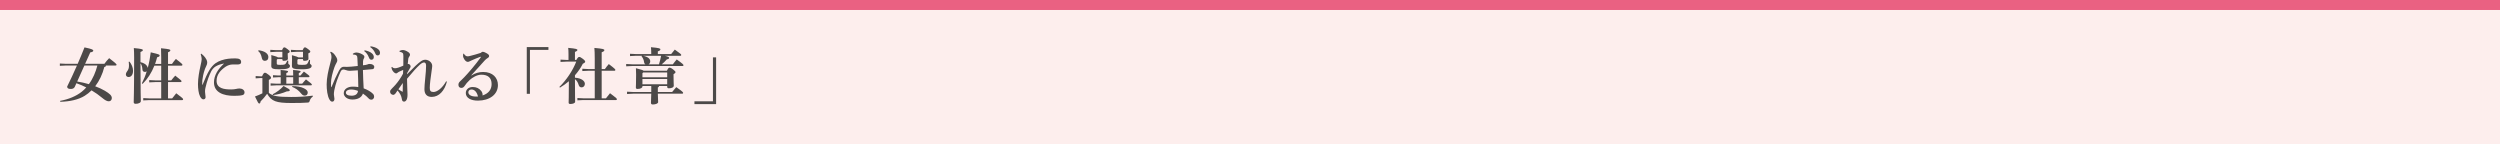 <?xml version="1.0" encoding="utf-8"?>
<!-- Generator: Adobe Illustrator 16.0.0, SVG Export Plug-In . SVG Version: 6.00 Build 0)  -->
<!DOCTYPE svg PUBLIC "-//W3C//DTD SVG 1.1//EN" "http://www.w3.org/Graphics/SVG/1.1/DTD/svg11.dtd">
<svg version="1.1" id="レイヤー_1" xmlns="http://www.w3.org/2000/svg" xmlns:xlink="http://www.w3.org/1999/xlink" x="0px"
	 y="0px" width="1000px" height="57.624px" viewBox="0 0 1000 57.624" enable-background="new 0 0 1000 57.624"
	 xml:space="preserve">
<g>
	<rect y="-0.001" fill="#FDEEED" width="1000" height="57.627"/>
	<g>
		<path fill="#4C4948" d="M42.367,26.209c-0.024,0.338-0.171,0.533-0.633,0.582c-0.73,2.873-1.973,5.527-3.651,7.717
			c1.485,0.561,2.823,1.168,3.871,1.803c1.898,1.143,2.774,1.898,2.774,2.92c0,0.756-0.511,1.289-1.192,1.289
			c-0.73,0-1.509-0.41-2.703-1.41c-1.265-1.07-2.701-2.068-4.212-2.971c-0.851,0.854-1.776,1.582-2.799,2.217
			c-2.435,1.484-5.817,2.262-9.689,2.359l-0.096-0.365c3.383-0.631,6.401-1.873,8.618-3.625c0.657-0.512,1.266-1.098,1.849-1.754
			c-1.265-0.633-2.581-1.24-3.943-1.68l-0.633,1.412c-0.292,0.658-0.925,0.879-1.583,0.879c-1.071,0-1.46-0.293-1.485-0.953
			c1.192-2.383,2.605-5.402,3.919-8.42h-4.405l-2.435,0.119v-0.924l2.435,0.121h4.698c1.021-2.338,1.971-4.625,2.726-6.572
			c3.165,0.658,3.506,0.951,3.506,1.289c0,0.293-0.293,0.586-1.194,0.707l-2.069,4.576h7.717c0.535-0.756,1.216-1.582,1.898-2.266
			c2.727,2.096,2.971,2.412,2.971,2.656c0,0.172-0.146,0.293-0.39,0.293H42.367z M33.75,26.209l-2.872,6.4
			c1.583,0.242,3.14,0.609,4.674,1.049c1.631-2.217,2.701-4.797,3.407-7.449H33.75z"/>
		<path fill="#4C4948" d="M51.805,24.651c0.852,1.07,1.413,2.385,1.413,3.65c0,1.654-0.803,2.51-1.777,2.51
			c-0.657,0-1.096-0.439-1.096-1.049c0-0.367,0.122-0.73,0.439-1.145c0.608-0.779,0.804-1.412,0.804-2.385
			c0-0.633-0.049-1.098-0.122-1.486L51.805,24.651z M56.747,33.34c0.73-1.412,1.412-3.043,1.948-4.82
			c-0.171,0.146-0.415,0.244-0.683,0.244c-0.633,0-1.021-0.342-1.046-0.975c-0.049-0.9-0.268-1.824-0.779-2.482
			c0.024,12.025,0.146,14.266,0.146,15.115c0,0.66-0.901,1.098-2.07,1.098c-0.511,0-0.779-0.244-0.779-0.633
			c0-0.973,0.17-3.555,0.17-17.842c0-1.656-0.049-2.826-0.122-3.824c3.116,0.293,3.604,0.488,3.604,0.803
			c0,0.342-0.244,0.486-0.95,0.779v4.064c1.216,0.244,2.628,0.928,2.921,2.289c0.535-1.973,0.925-4.063,1.192-6.23
			c3.335,0.777,3.555,0.898,3.555,1.266c0,0.34-0.269,0.561-0.999,0.707c-0.244,0.947-0.535,1.822-0.828,2.676h2.458v-2.529
			c0-1.559-0.024-2.656-0.073-3.75c3.481,0.34,3.724,0.512,3.724,0.826c0,0.268-0.218,0.512-0.924,0.779v4.674h1.582
			c0.486-0.707,0.973-1.361,1.558-1.996c2.482,1.875,2.628,2.119,2.628,2.363c0,0.17-0.122,0.313-0.389,0.313h-5.379v5.895h1.29
			c0.486-0.658,1.023-1.266,1.607-1.9c2.41,1.875,2.507,2.021,2.507,2.264c0,0.17-0.122,0.316-0.39,0.316h-5.014v6.523h1.654
			c0.512-0.68,0.999-1.289,1.631-2.045c2.507,1.852,2.751,2.119,2.751,2.436c0,0.195-0.171,0.293-0.341,0.293h-13.17l-2.434,0.123
			v-0.928l2.434,0.121h4.747v-6.523h-2.361l-2.434,0.121v-0.924l2.434,0.123h2.361v-5.895h-2.726
			c-1.145,2.9-2.703,5.285-4.698,7.281L56.747,33.34z"/>
		<path fill="#4C4948" d="M80.525,21.461c0.706,0.584,1.194,1.047,1.558,1.559c0.366,0.51,0.803,1.217,0.803,1.945
			c0,0.609-0.122,0.83-0.292,1.219c-0.096,0.193-0.413,0.852-0.608,1.389c-0.657,1.822-0.925,3.479-1.046,4.479
			c-0.049,0.391-0.049,0.752-0.049,1.119v0.633c0,0.098,0.024,0.123,0.073,0.123c0.072,0,0.072-0.049,0.096-0.098
			c0.999-2.533,1.875-4.408,2.751-5.869c0.584-0.947,1.509-2.043,2.337-2.629c1.509-1.07,3.409-1.605,5.111-1.826
			c0.901-0.121,1.802-0.146,2.947-0.146c1.583,0,2.239,0.514,2.239,1.438c0,0.805-0.585,1-1.558,1h-1.973
			c-0.755,0-1.825,0.316-2.726,0.924c-1.924,1.338-3.555,3.043-3.555,5.6c0,3.092,3.092,3.455,5.819,3.455
			c0.852,0,1.46-0.098,1.947-0.191c0.366-0.074,0.876-0.195,1.34-0.195c1.046,0,2.069,0.557,2.069,1.557
			c0,0.533-0.244,0.924-0.73,1.07c-0.779,0.244-2.021,0.318-3.433,0.318c-4.356,0-8.057-1.412-8.057-5.334
			c0-2.92,1.631-5.377,4.04-7.594c-1.144,0.195-2.361,0.537-3.456,1.217c-0.779,0.486-1.412,1.338-1.704,1.924
			c-0.73,1.459-1.68,3.799-2.313,6.67c-0.122,0.533-0.146,0.852-0.146,1.51c0,0.559,0.22,1.559,0.22,2.115
			c0,0.512-0.317,0.902-0.877,0.902c-0.462,0-0.901-0.365-1.338-1.191c-0.584-1.123-0.828-3.141-0.828-4.918
			c0-2.363,0.511-5.137,1.046-7.473c0.244-1.098,0.439-1.973,0.439-2.484s-0.122-1.119-0.39-2.021L80.525,21.461z"/>
		<path fill="#4C4948" d="M125.116,38.624c-0.609,0.438-1.023,0.998-1.218,1.652c-0.195,0.635-0.267,0.709-0.901,0.758
			c-1.583,0.121-3.432,0.17-6.401,0.17c-6.111,0-8.034-0.707-9.738-3.701c-0.803,1.121-1.729,2.191-2.605,3.043
			c-0.096,0.586-0.267,0.877-0.559,0.877c-0.293,0-0.56-0.389-1.705-2.822c1.047-0.391,2.046-0.805,2.97-1.268v-6.111h-0.755
			l-1.946,0.123V30.42l1.946,0.121h0.61c0.535-1.217,0.828-1.436,1.119-1.436c0.341,0,0.561,0.049,1.485,0.777
			c0.901,0.707,0.999,0.977,0.999,1.217c0,0.293-0.171,0.512-0.877,0.854v5.207c1.558,1.316,3.797,1.631,8.935,1.631
			c3.091,0,5.695-0.168,8.642-0.533V38.624z M103.425,20.096c2.532,0.316,3.919,1.391,3.919,2.729c0,0.973-0.56,1.51-1.412,1.51
			c-0.584,0-1.021-0.365-1.168-1.025c-0.292-1.436-0.73-2.285-1.484-2.896L103.425,20.096z M110.997,23.627l-0.292,0.293v1.484
			c0,0.439,0.17,0.537,1.436,0.537c1.582,0,1.875-0.146,2.166-0.537c0.195-0.27,0.366-0.635,0.634-1.191l0.364,0.072v1.094
			c0,0.318,0.682,0.416,0.682,0.998c0,0.828-0.828,1.342-4.113,1.342c-2.971,0-3.36-0.391-3.36-1.416
			c0-0.459,0.049-1.459,0.049-2.627c0-0.68,0-1.07-0.049-1.656c1.753,0.488,2.386,0.707,2.63,0.928h1.8v-2.217h-2.628l-2.192,0.121
			v-0.924l2.192,0.119h2.506c0.415-0.947,0.61-1.094,0.876-1.094c0.293,0,0.512,0.072,1.292,0.682
			c0.779,0.584,0.875,0.754,0.875,0.998c0,0.268-0.218,0.488-0.777,0.707v0.51c0,0.584,0.071,1.244,0.071,1.654
			c0,0.465-0.583,0.83-1.629,0.83c-0.39,0-0.585-0.146-0.585-0.488v-0.219H110.997z M112.286,30.883h-0.901l-2.19,0.119v-0.924
			l2.19,0.121h0.901c0-0.85,0-1.484-0.049-2.217c2.801,0.244,2.994,0.416,2.994,0.635c0,0.244-0.145,0.414-0.706,0.609V30.2h2.751
			c0-0.85,0-1.484-0.049-2.217c2.799,0.244,3.019,0.416,3.019,0.635c0,0.244-0.171,0.414-0.73,0.609V30.2h0.682
			c0.462-0.584,0.803-0.973,1.363-1.582c2.046,1.484,2.239,1.729,2.239,1.973c0,0.172-0.122,0.293-0.364,0.293h-3.919v2.58h1.363
			c0.462-0.586,0.95-1.096,1.509-1.705c2.142,1.631,2.361,1.852,2.361,2.094c0,0.168-0.122,0.291-0.364,0.291h-13.95
			c-0.193,0-1.605,0.072-2.19,0.121V33.34c0.585,0.025,1.924,0.123,2.19,0.123h1.851V30.883z M109.073,37.698
			c1.46-0.705,3.213-1.998,4.358-3.311c2.142,1.17,2.482,1.387,2.482,1.703c0,0.488-0.899,0.463-1.192,0.463
			c-1.606,0.705-3.7,1.314-5.526,1.461L109.073,37.698z M114.526,33.463h2.751v-2.58h-2.751V33.463z M119.249,23.627l-0.292,0.293
			v1.484c0,0.439,0.34,0.537,1.922,0.537c1.583,0,1.802-0.146,2.093-0.537c0.195-0.27,0.463-0.826,0.681-1.461l0.366,0.074
			c-0.024,0.561-0.049,1.045-0.049,1.361c0,0.318,0.681,0.416,0.681,0.998c0,0.658-0.535,1.342-3.871,1.342
			c-3.578,0-4.017-0.391-4.017-1.416c0-0.459,0.049-1.264,0.049-2.627c0-0.68,0-1.021-0.049-1.607
			c1.655,0.463,2.313,0.684,2.605,0.879h1.827v-2.217h-2.63l-2.19,0.121v-0.924l2.19,0.119h2.508
			c0.413-0.947,0.608-1.094,0.876-1.094c0.291,0,0.511,0.072,1.29,0.682c0.779,0.584,0.876,0.754,0.876,0.998
			c0,0.268-0.219,0.488-0.779,0.707v0.51c0,0.828,0.049,1.361,0.049,1.703c0,0.465-0.56,0.781-1.607,0.781
			c-0.39,0-0.583-0.146-0.583-0.488v-0.219H119.249z M116.936,34.436c1.729,0,3.555,0.316,4.625,0.877
			c0.95,0.484,1.534,0.973,1.534,1.705c0,0.729-0.462,1.217-1.144,1.217c-0.561,0-0.95-0.172-1.364-0.684
			c-1.217-1.533-2.409-2.287-3.749-2.799L116.936,34.436z"/>
		<path fill="#4C4948" d="M141.128,21.51c0.657-0.438,1.023-0.512,1.436-0.512c0.828,0,2.264,0.512,2.945,1.168
			c0.17,0.17,0.244,0.391,0.244,0.586c0,0.219-0.073,0.412-0.219,0.654c-0.145,0.244-0.292,0.514-0.316,1.098
			c-0.024,0.584-0.024,1.07-0.024,1.607c0.901-0.098,1.411-0.17,1.826-0.342c0.169-0.072,0.364-0.195,0.802-0.195
			c1.193,0,1.875,0.563,1.875,1.145c0,0.584-0.244,0.902-0.73,0.951c-1.072,0.098-2.313,0.191-3.797,0.338
			c0.073,2.68,0.146,4.941,0.292,7.33c1.583,0.582,2.848,1.313,3.749,2.213c0.315,0.316,0.438,0.756,0.438,1.146
			c0,0.51-0.413,1.168-1.07,1.168c-0.561,0-0.852-0.172-1.218-0.586c-0.511-0.582-1.168-1.143-2.19-1.852
			c-0.511,1.584-2.093,2.389-4.212,2.389c-2.068,0-3.456-1.193-3.456-2.533c0-1.727,1.729-2.629,3.553-2.629
			c0.779,0,1.607,0.049,2.264,0.17c-0.024-2.24-0.097-4.332-0.193-6.695c-1.729,0.146-2.654,0.195-3.189,0.195
			c-0.463,0-1.072-0.072-1.753-0.342c-0.268-0.096-0.535-0.17-0.779-0.17c-0.488,0-0.901,0.268-1.145,0.805
			c-1.07,2.311-1.995,4.723-2.555,7.57c-0.146,0.707-0.146,1.363-0.146,1.68c0,0.416,0.22,1.217,0.22,1.68
			c0,0.611-0.293,1.119-0.876,1.119c-0.464,0-0.779-0.316-1.096-0.826c-0.876-1.436-1.144-4.018-1.144-6.086
			c0-2.631,0.682-5.6,1.387-8.252c0.243-0.924,0.535-2.047,0.535-2.629c0-0.756-0.098-1.293-0.511-1.947l0.243-0.244
			c0.317,0.121,0.658,0.316,1.047,0.635c0.366,0.313,0.754,0.875,1.193,1.605c0.267,0.436,0.364,0.826,0.364,1.291
			c0,0.291-0.146,0.582-0.364,0.996c-0.22,0.414-0.488,0.854-0.756,1.607c-0.755,2.143-1.412,4.576-1.412,6.5
			c0,0.512,0,1.094,0.048,1.459c0,0.074,0.024,0.098,0.073,0.098s0.098-0.049,0.122-0.121c0.901-2.287,2.02-4.699,2.97-6.525
			c0.73-1.387,1.46-1.508,1.875-1.508c0.242,0,0.535,0.023,1.046,0.023h0.439c0.73,0,2.166-0.121,4.139-0.342
			c-0.024-0.947-0.098-2.092-0.146-3.066c-0.024-0.51-0.049-0.875-0.366-1.143c-0.291-0.27-0.779-0.367-1.412-0.391L141.128,21.51z
			 M138.354,37.067c0,0.68,0.706,1.217,2.288,1.217c1.509,0,2.435-0.66,2.555-1.924c-0.779-0.318-1.776-0.563-2.799-0.563
			C139.375,35.797,138.354,36.213,138.354,37.067z M145.851,20.122c0.95,0.146,2.288,0.609,2.945,1.244
			c0.463,0.436,0.73,0.85,0.73,1.484c0,0.752-0.486,1.045-0.997,1.045c-0.512,0-0.779-0.391-1.047-1.094
			c-0.317-0.83-0.925-1.754-1.802-2.363L145.851,20.122z M148.237,18.514c1.047,0.146,2.142,0.463,2.921,1.072
			c0.681,0.535,0.852,1.07,0.852,1.584c0,0.703-0.486,0.996-0.901,0.996c-0.462,0-0.754-0.195-1.07-0.947
			c-0.39-0.951-0.999-1.73-1.948-2.389L148.237,18.514z"/>
		<path fill="#4C4948" d="M178.756,32.682c-0.95,3.652-3.14,6.037-6.012,6.086c-1.948,0.023-2.97-1.096-2.97-3.068
			c0-0.826,0.098-2.311,0.34-4.674c0.195-1.896,0.317-3.381,0.317-4.746c0-1.021-0.391-1.289-0.804-1.289
			c-0.486,0-1.096,0.34-1.704,0.902c-1.338,1.24-2.581,2.578-5.111,5.621c0.024,2.799,0.193,5.309,0.193,6.305
			c0,0.973-0.12,1.705-0.462,2.242c-0.244,0.361-0.511,0.582-0.925,0.582c-0.584,0-0.779-0.293-0.925-1.242
			c-0.145-0.971-0.633-2.02-1.678-3.213c-0.269,0.391-0.585,0.928-0.804,1.193c-0.317,0.365-0.609,0.561-0.876,0.561
			c-0.657,0-1.291-0.514-1.291-1.193c0-0.535,0.195-0.805,0.561-1.166c0.462-0.488,0.973-0.977,1.509-1.584
			c1.167-1.34,2.239-2.875,3.091-4.506c0.049-0.51,0.049-1.021,0.073-1.533c-1.096,0.488-1.802,0.756-2.168,1.072
			c-0.291,0.244-0.462,0.34-0.657,0.34c-0.267,0-0.608-0.145-0.973-0.533c-0.512-0.586-0.803-1.025-0.901-1.973l0.267-0.098
			c0.342,0.438,0.73,0.535,1.218,0.535c0.632,0,1.655-0.316,3.262-1.049c0-1.215,0.024-2.773,0.024-3.844
			c0-0.609-0.049-1.07-0.39-1.289c-0.293-0.195-0.633-0.342-1.121-0.416l-0.047-0.34c0.56-0.27,1.046-0.363,1.387-0.363
			c0.462,0,1.387,0.289,2.215,0.898c0.486,0.367,0.608,0.705,0.608,0.998s-0.122,0.512-0.315,0.756
			c-0.171,0.219-0.317,0.533-0.366,0.801c-0.073,0.514-0.122,1-0.22,2.168c0.073-0.049,0.171-0.049,0.244-0.049
			c0.122,0,0.268,0.049,0.462,0.195c0.341,0.244,0.439,0.631,0.439,0.803c0,0.219-0.073,0.439-0.342,0.828
			c-0.267,0.389-0.559,0.924-1.045,1.826l-0.049,0.486c2.652-2.75,4.381-4.357,5.404-5.086c0.682-0.488,1.192-0.732,1.922-0.732
			c1.169,0,2.751,0.949,2.751,2.482c0,0.391-0.122,1.17-0.268,2.191c-0.364,2.506-0.706,5.064-0.706,6.574
			c0,1.143,0.317,1.654,1.485,1.654c1.412,0,3.506-1.484,5.064-4.285L178.756,32.682z M161.083,36.676
			c0.024-0.902,0.024-2.143,0.049-3.482c-0.512,0.781-1.267,1.777-1.777,2.506c0.462,0.342,1.121,0.732,1.631,1L161.083,36.676z"/>
		<path fill="#4C4948" d="M188.56,30.2c1.485-0.973,3.067-1.41,4.723-1.41c3.797,0,5.89,2.311,5.89,5.23
			c0,3.799-3.358,6.211-7.959,6.232c-2.825,0.023-4.894-1.07-4.894-3.043c0-1.191,0.877-2.408,2.799-2.408
			c1.485,0,2.605,0.586,3.384,1.607c0.342,0.438,0.535,0.973,0.535,1.484c0,0.098,0,0.195-0.024,0.293
			c2.361-0.758,3.628-2.34,3.628-4.553c0-2.51-1.46-3.75-4.115-3.75c-1.753,0-3.651,1.191-4.625,2.094
			c-0.974,0.9-1.509,1.584-2.068,2.41c-0.317,0.463-0.708,0.779-1.292,0.779c-0.706,0-1.167-0.463-1.167-1.217
			c0-0.561,0.169-0.951,0.657-1.414c0.292-0.289,1.047-0.973,1.705-1.676c1.678-1.754,4.381-4.895,6.547-7.889
			c0.024-0.049,0.049-0.098,0.049-0.146c0-0.072-0.049-0.121-0.098-0.121c-0.024,0-0.098,0.023-0.122,0.023
			c-1.143,0.412-2.337,0.924-3.48,1.438c-0.366,0.17-0.633,0.268-0.877,0.414c-0.17,0.094-0.341,0.168-0.657,0.168
			c-0.925,0-1.875-1.535-1.875-2.385c0-0.293,0-0.537,0.049-0.826l0.244-0.074c0.584,0.875,0.999,1.07,1.583,1.07
			c0.292,0,0.486-0.049,0.876-0.146c1.216-0.291,2.799-0.73,4.357-1.24c0.292-0.316,0.537-0.439,0.754-0.439
			c0.293,0,0.73,0.123,1.387,0.488c0.779,0.436,1.169,0.729,1.169,1.168c0,0.342-0.122,0.561-0.511,0.803
			c-0.537,0.34-0.876,0.609-1.291,1.072c-1.85,2.043-3.603,3.967-5.355,5.914L188.56,30.2z M188.608,35.797
			c-0.828,0-1.266,0.514-1.266,1.098c0,0.973,0.997,1.729,3.116,1.729c0.218,0,0.462,0,0.73-0.023
			C190.823,36.969,189.898,35.797,188.608,35.797z"/>
		<path fill="#4C4948" d="M210.708,18.831h8.666v1.123h-7.399v17.572h-1.267V18.831z"/>
		<path fill="#4C4948" d="M226.55,24.651l-2.337,0.119v-0.924l2.337,0.123h0.852v-2.217c0-1.242-0.049-1.945-0.121-2.604
			c3.116,0.293,3.675,0.486,3.675,0.828c0,0.34-0.268,0.51-0.974,0.803v3.189h0.56c0.561-0.973,0.828-1.193,1.121-1.193
			c0.34,0,0.657,0.146,1.363,0.68c0.852,0.635,1.047,0.951,1.047,1.195c0,0.266-0.171,0.484-0.95,0.852
			c-0.804,1.631-1.875,3.164-3.141,4.6v0.973c2.703,0.195,3.968,1.367,3.968,2.461c0,0.777-0.535,1.412-1.29,1.412
			c-0.634,0-0.999-0.342-1.194-0.973c-0.291-1.025-0.803-1.803-1.485-2.314v0.414c0,6.379,0.073,7.986,0.073,8.641
			c0,0.537-0.901,0.879-1.948,0.879c-0.438,0-0.657-0.195-0.657-0.561c0-0.684,0.098-2.193,0.098-8.547
			c-1.095,0.951-2.289,1.803-3.554,2.559l-0.244-0.27c2.799-2.725,5.404-6.621,6.742-10.125H226.55z M237.895,28.301h-2.532
			l-2.435,0.121v-0.924l2.435,0.123h2.532v-4.189c0-1.875-0.049-3.189-0.146-4.26c3.482,0.293,3.993,0.512,3.993,0.875
			c0,0.365-0.293,0.561-1.072,0.854v6.721h1.291c0.486-0.707,0.973-1.367,1.558-1.998c2.483,1.875,2.628,2.119,2.628,2.359
			c0,0.172-0.122,0.318-0.389,0.318h-5.088v11.027h1.704c0.512-0.68,0.999-1.289,1.631-2.045c2.507,1.85,2.751,2.117,2.751,2.436
			c0,0.195-0.171,0.293-0.341,0.293h-13.023l-2.435,0.121v-0.926l2.435,0.121h4.503V28.301z"/>
		<path fill="#4C4948" d="M260.501,21.536c0-1.195-0.049-1.949-0.122-2.656c3.359,0.293,3.774,0.514,3.774,0.854
			c0,0.363-0.269,0.535-1.023,0.826v1.07h5.331c0.486-0.631,0.901-1.168,1.46-1.799c2.361,1.68,2.581,1.922,2.581,2.166
			c0,0.17-0.122,0.316-0.39,0.316h-6.159c1.558,0.414,1.704,0.586,1.704,0.852c0,0.291-0.292,0.463-0.925,0.584
			c-0.681,0.781-1.29,1.363-2.02,1.973h4.43c0.463-0.633,0.999-1.314,1.558-1.947c2.435,1.752,2.703,2.07,2.703,2.314
			c0,0.166-0.122,0.313-0.39,0.313h-20.107l-2.434,0.123V25.6l2.434,0.121h5.233c-0.242-0.121-0.462-0.488-0.535-0.975
			c-0.097-0.852-0.486-1.678-0.974-2.189l0.146-0.244h-2.337l-2.435,0.121V21.51l2.435,0.119h6.061V21.536z M256.973,34.606
			c0,0.488-0.706,0.977-1.997,0.977c-0.413,0-0.633-0.195-0.633-0.611c0-0.584,0.098-1.557,0.098-5.113
			c0-1.24-0.024-1.752-0.073-2.578c2.118,0.533,2.848,0.801,3.092,1.021h9.299c0.439-0.924,0.73-1.242,1.023-1.242
			c0.315,0,0.73,0.146,1.509,0.754c0.779,0.609,0.901,0.83,0.901,1.049c0,0.293-0.244,0.51-0.779,0.803v0.633
			c0,2.434,0.097,3.457,0.097,3.967c0,0.707-0.876,1.049-1.997,1.049c-0.413,0-0.632-0.17-0.632-0.586v-0.34h-3.262
			c-0.049,0.34-0.195,0.512-0.486,0.584v1.826h5.721c0.535-0.658,1.021-1.24,1.654-1.947c2.508,1.752,2.751,2.07,2.751,2.311
			c0,0.172-0.122,0.316-0.39,0.316h-9.736c0.024,1.51,0.122,2.656,0.122,3.361c0,0.561-0.999,0.951-2.119,0.951
			c-0.511,0-0.754-0.195-0.754-0.658c0-0.514,0.097-1.73,0.122-3.654h-7.253l-2.435,0.123v-0.924l2.435,0.121h7.253v-2.41h-3.529
			V34.606z M266.88,30.905v-1.922h-9.616l-0.291,0.318v1.604H266.88z M256.973,33.706h9.907v-2.117h-9.907V33.706z M257.215,22.313
			c1.948,0.391,2.874,1.217,2.874,2.191c0,0.584-0.219,0.998-0.632,1.217h4.137c0.341-1.119,0.632-2.266,0.852-3.408H257.215z"/>
		<path fill="#4C4948" d="M286.444,41.643h-8.667V40.52h7.401V22.948h1.265V41.643z"/>
	</g>
	<rect y="-0.001" fill="#EA6182" width="1000" height="3.994"/>
</g>
</svg>
